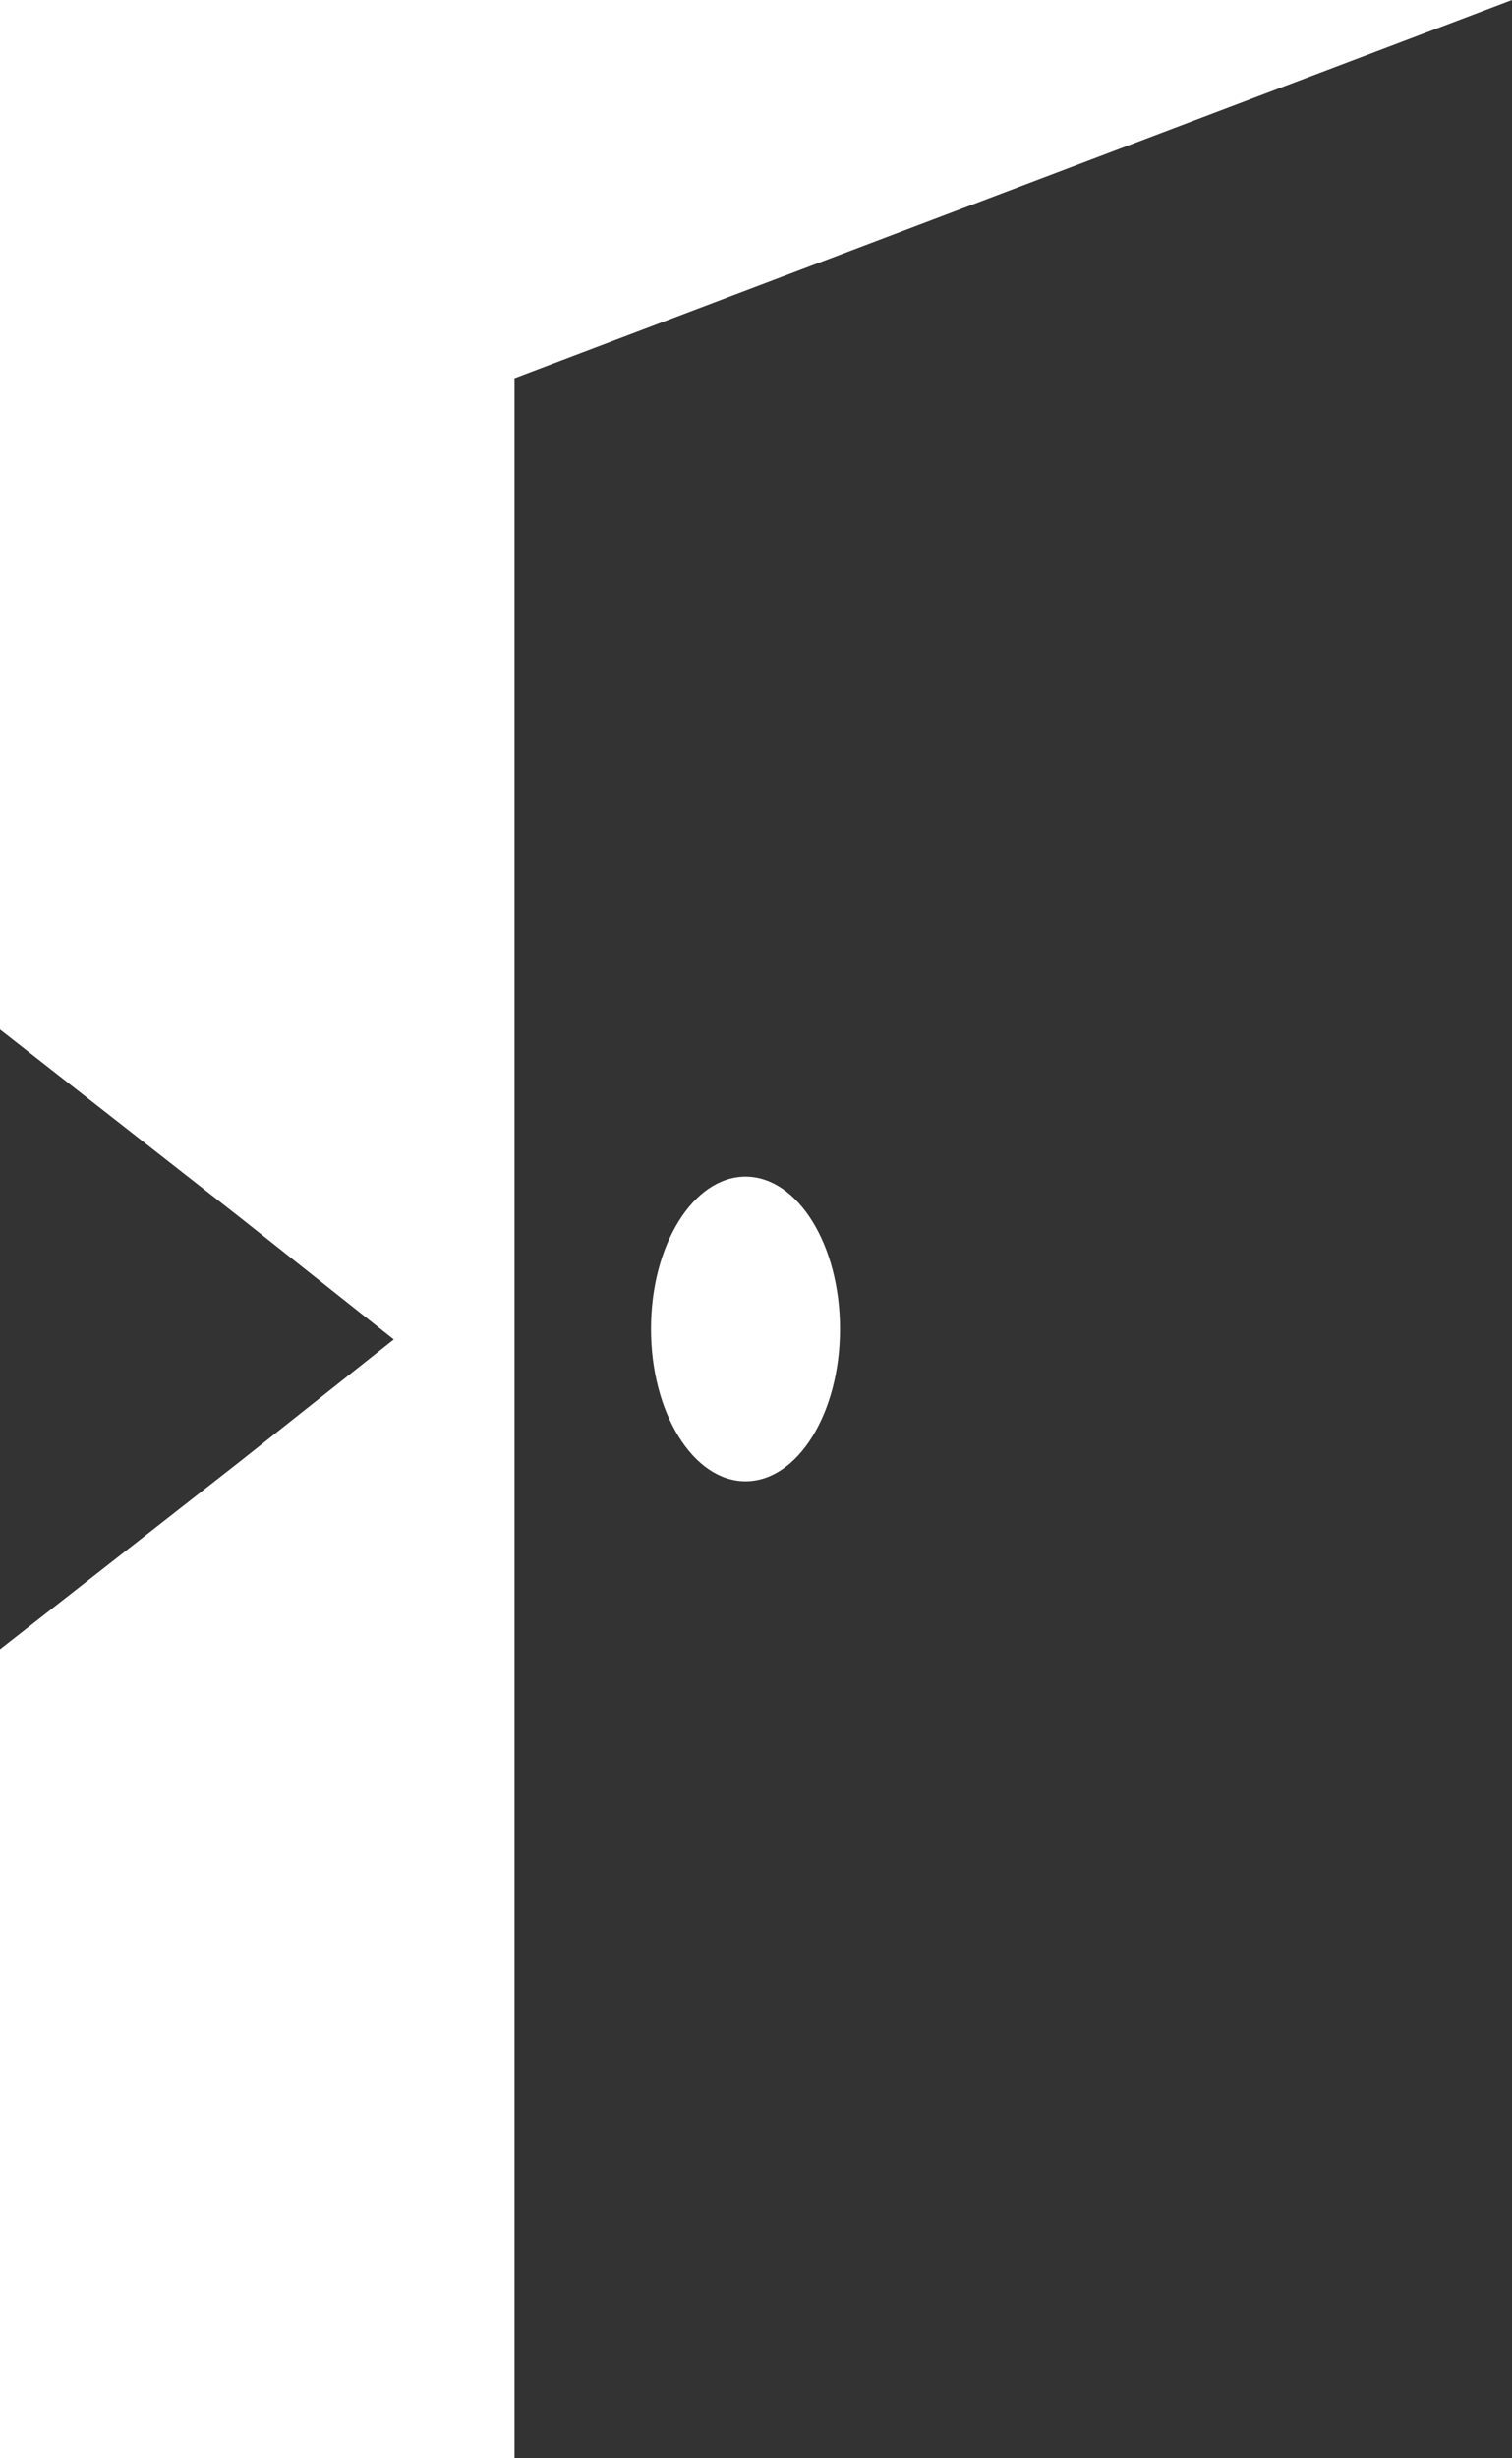<?xml version="1.0" encoding="UTF-8"?>
<svg xmlns="http://www.w3.org/2000/svg" version="1.1" viewBox="0 0 28.8 46.8">
  <rect x="0" y="0" width="28.8" height="46.8" fill="#333333" stroke="none"/>
  <defs>
    <style>
      .cls-1 {
        fill: #fff;
      }
    </style>
  </defs>
  <!-- Generator: Adobe Illustrator 28.7.1, SVG Export Plug-In . SVG Version: 1.2.0 Build 142)  -->
  <g>
    <g id="Layer_1">
      <polygon class="cls-1" points="0 0 0 19.6 4.6 23.2 7.5 25.5 4.6 27.8 0 31.4 0 46.8 9.8 46.8 9.8 7.2 28.8 0 0 0"/>
      <ellipse class="cls-1" cx="14.2" cy="25.3" rx="1.8" ry="2.9"/>
    </g>
  </g>
</svg>